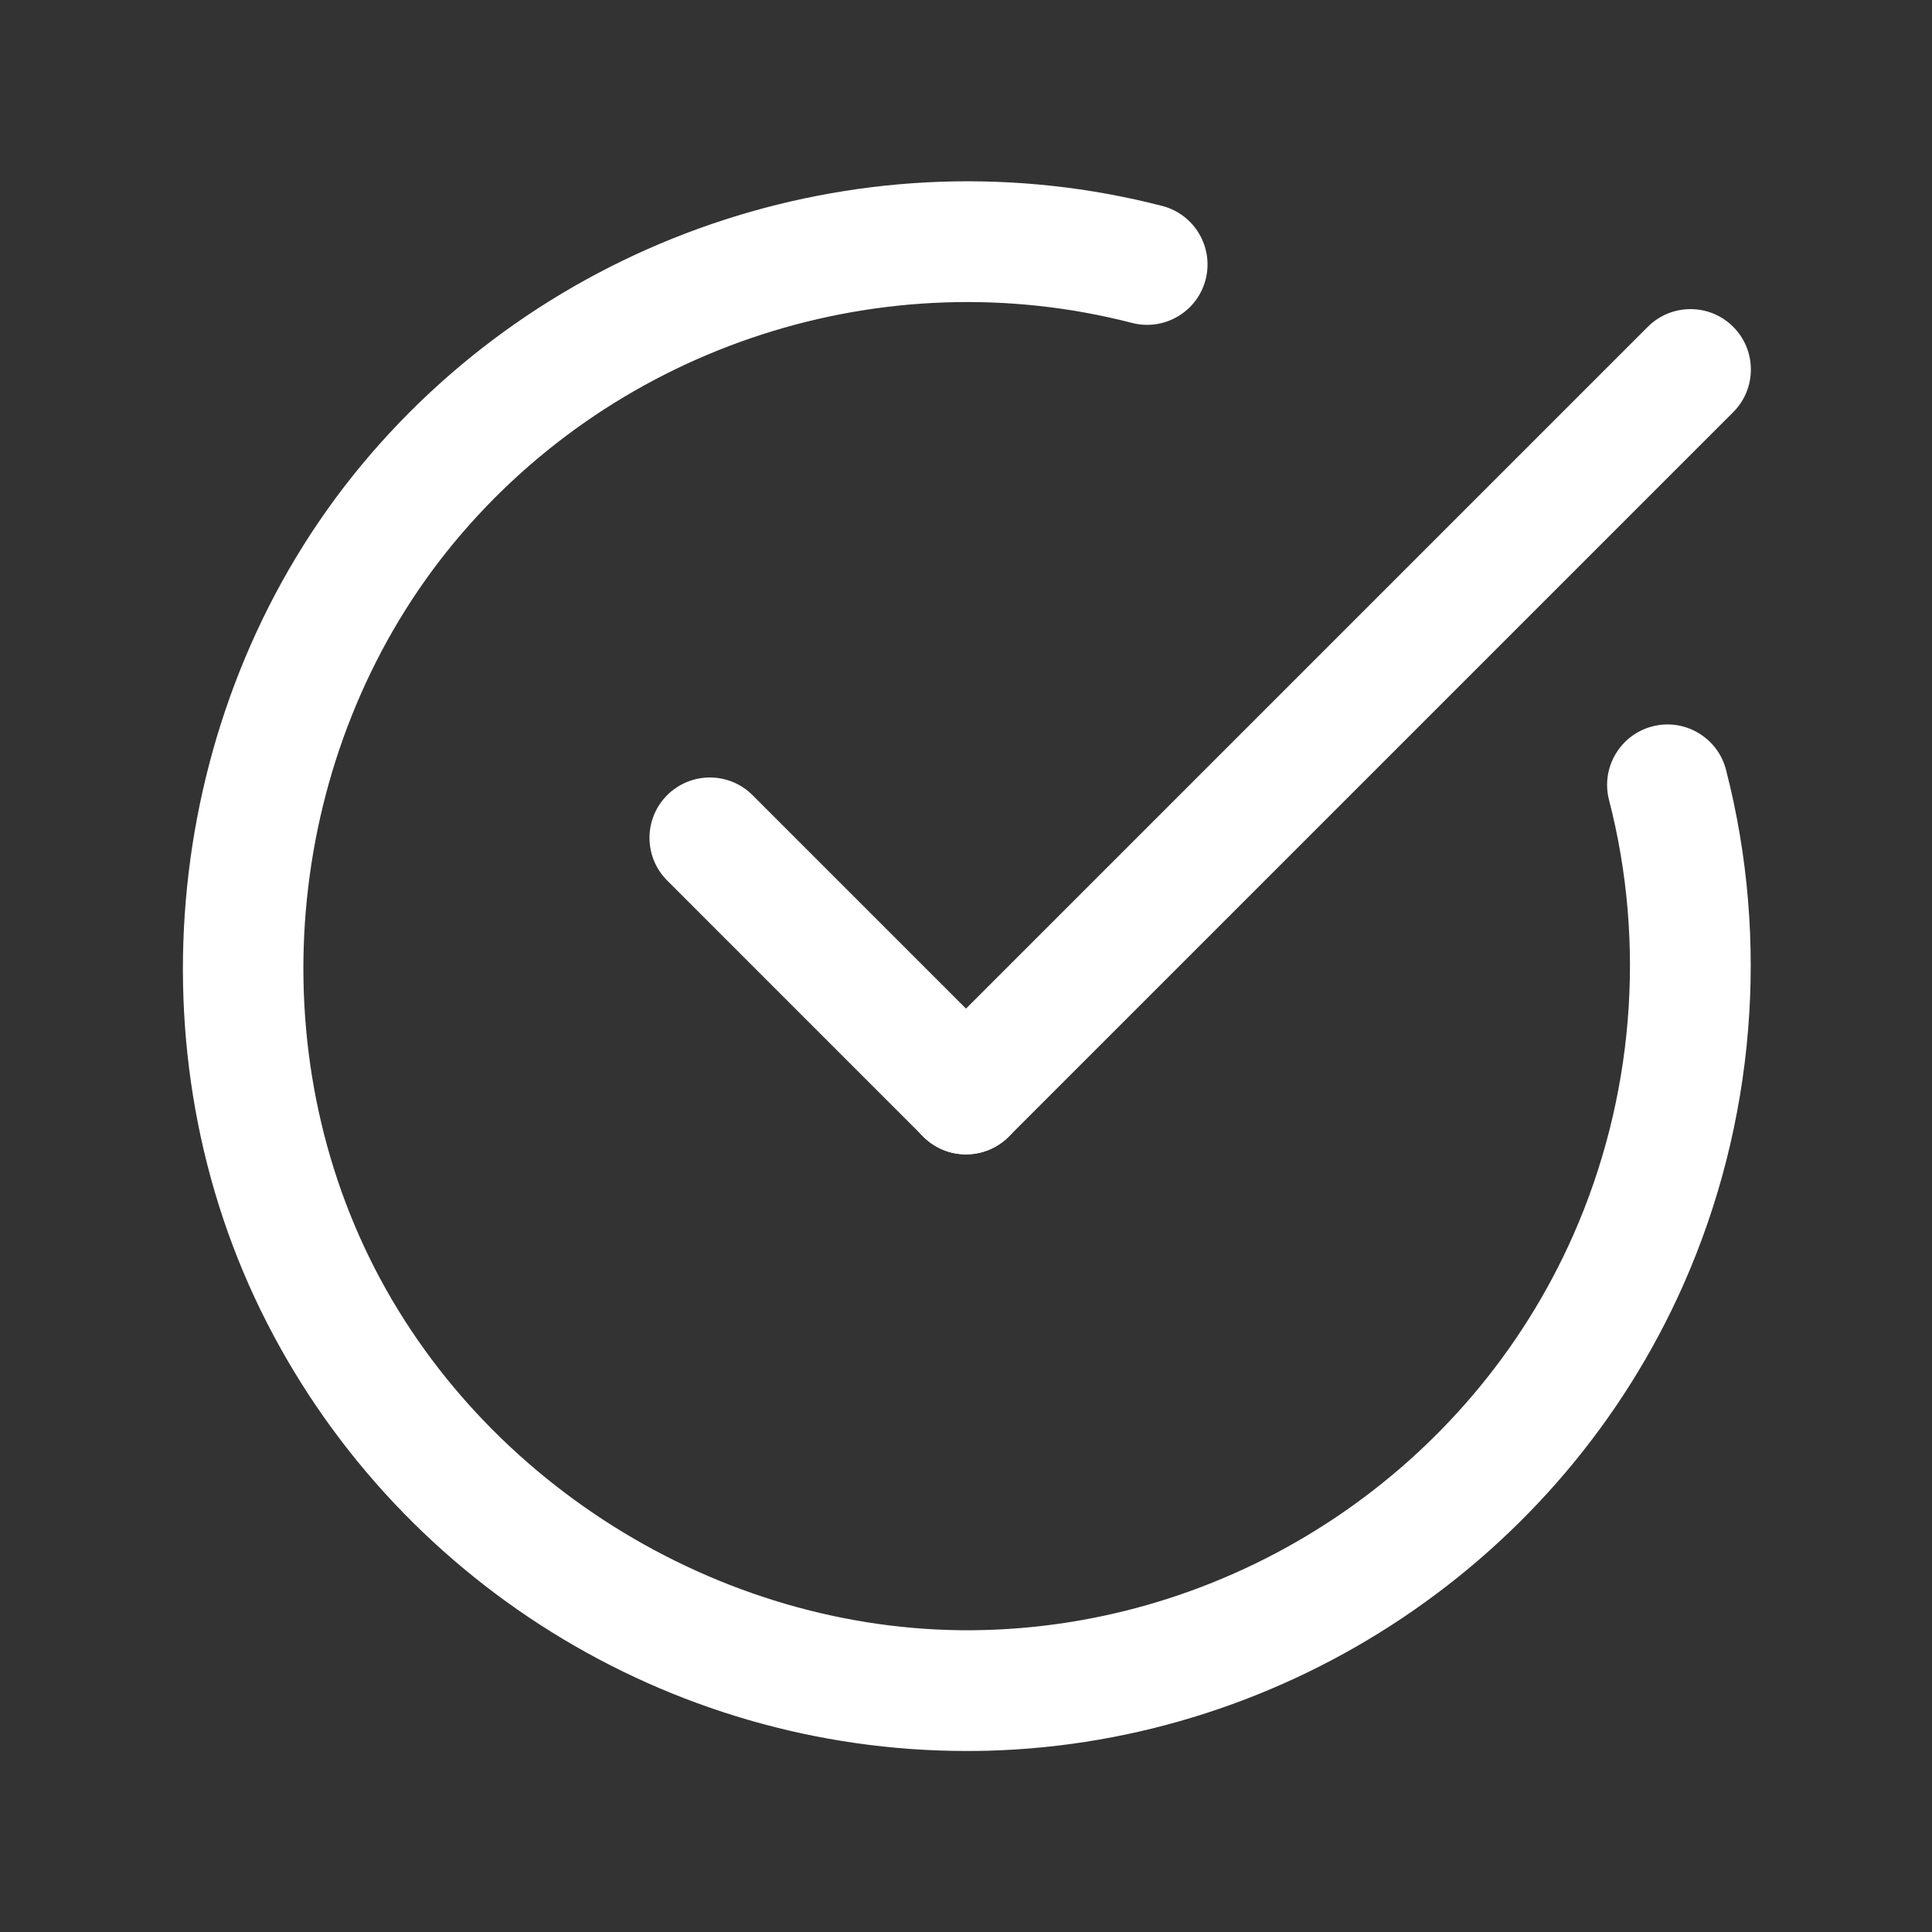 <?xml version="1.0" encoding="UTF-8"?>
<svg xmlns="http://www.w3.org/2000/svg" width="40" height="40" viewBox="0 0 40 40" fill="none">
  <rect x="0" y="0" width="40" height="40" fill="#333333" stroke="none"/>
  <path d="M20.01 36.252C13.83 36.253 8.131 32.711 5.402 27.138C2.64 21.496 3.476 14.46 7.484 9.629C11.487 4.803 17.995 2.698 24.063 4.264C24.731 4.437 25.133 5.119 24.961 5.788C24.788 6.456 24.106 6.858 23.438 6.686C18.305 5.36 12.796 7.141 9.408 11.226C6.018 15.313 5.311 21.266 7.648 26.04C9.976 30.794 15.111 33.892 20.383 33.748C25.653 33.605 30.436 30.399 32.568 25.582C33.82 22.753 34.085 19.55 33.313 16.562C33.141 15.894 33.543 15.212 34.212 15.039C34.878 14.866 35.562 15.268 35.735 15.937C36.646 19.468 36.334 23.253 34.855 26.594C32.335 32.288 26.681 36.077 20.451 36.247C20.304 36.25 20.157 36.252 20.01 36.252Z" fill="white"></path>
  <path d="M20 23.9C19.68 23.9 19.36 23.778 19.116 23.534C18.628 23.046 18.628 22.254 19.116 21.766L34.116 6.766C34.604 6.278 35.396 6.278 35.884 6.766C36.372 7.254 36.372 8.046 35.884 8.534L20.884 23.534C20.64 23.777 20.32 23.9 20 23.9Z" fill="white"></path>
  <path d="M20 23.9C19.68 23.9 19.36 23.778 19.116 23.534L13.813 18.23C13.325 17.742 13.325 16.951 13.813 16.463C14.301 15.975 15.093 15.975 15.581 16.463L20.884 21.766C21.372 22.254 21.372 23.046 20.884 23.534C20.64 23.777 20.32 23.9 20 23.9Z" fill="white"></path>
</svg>

